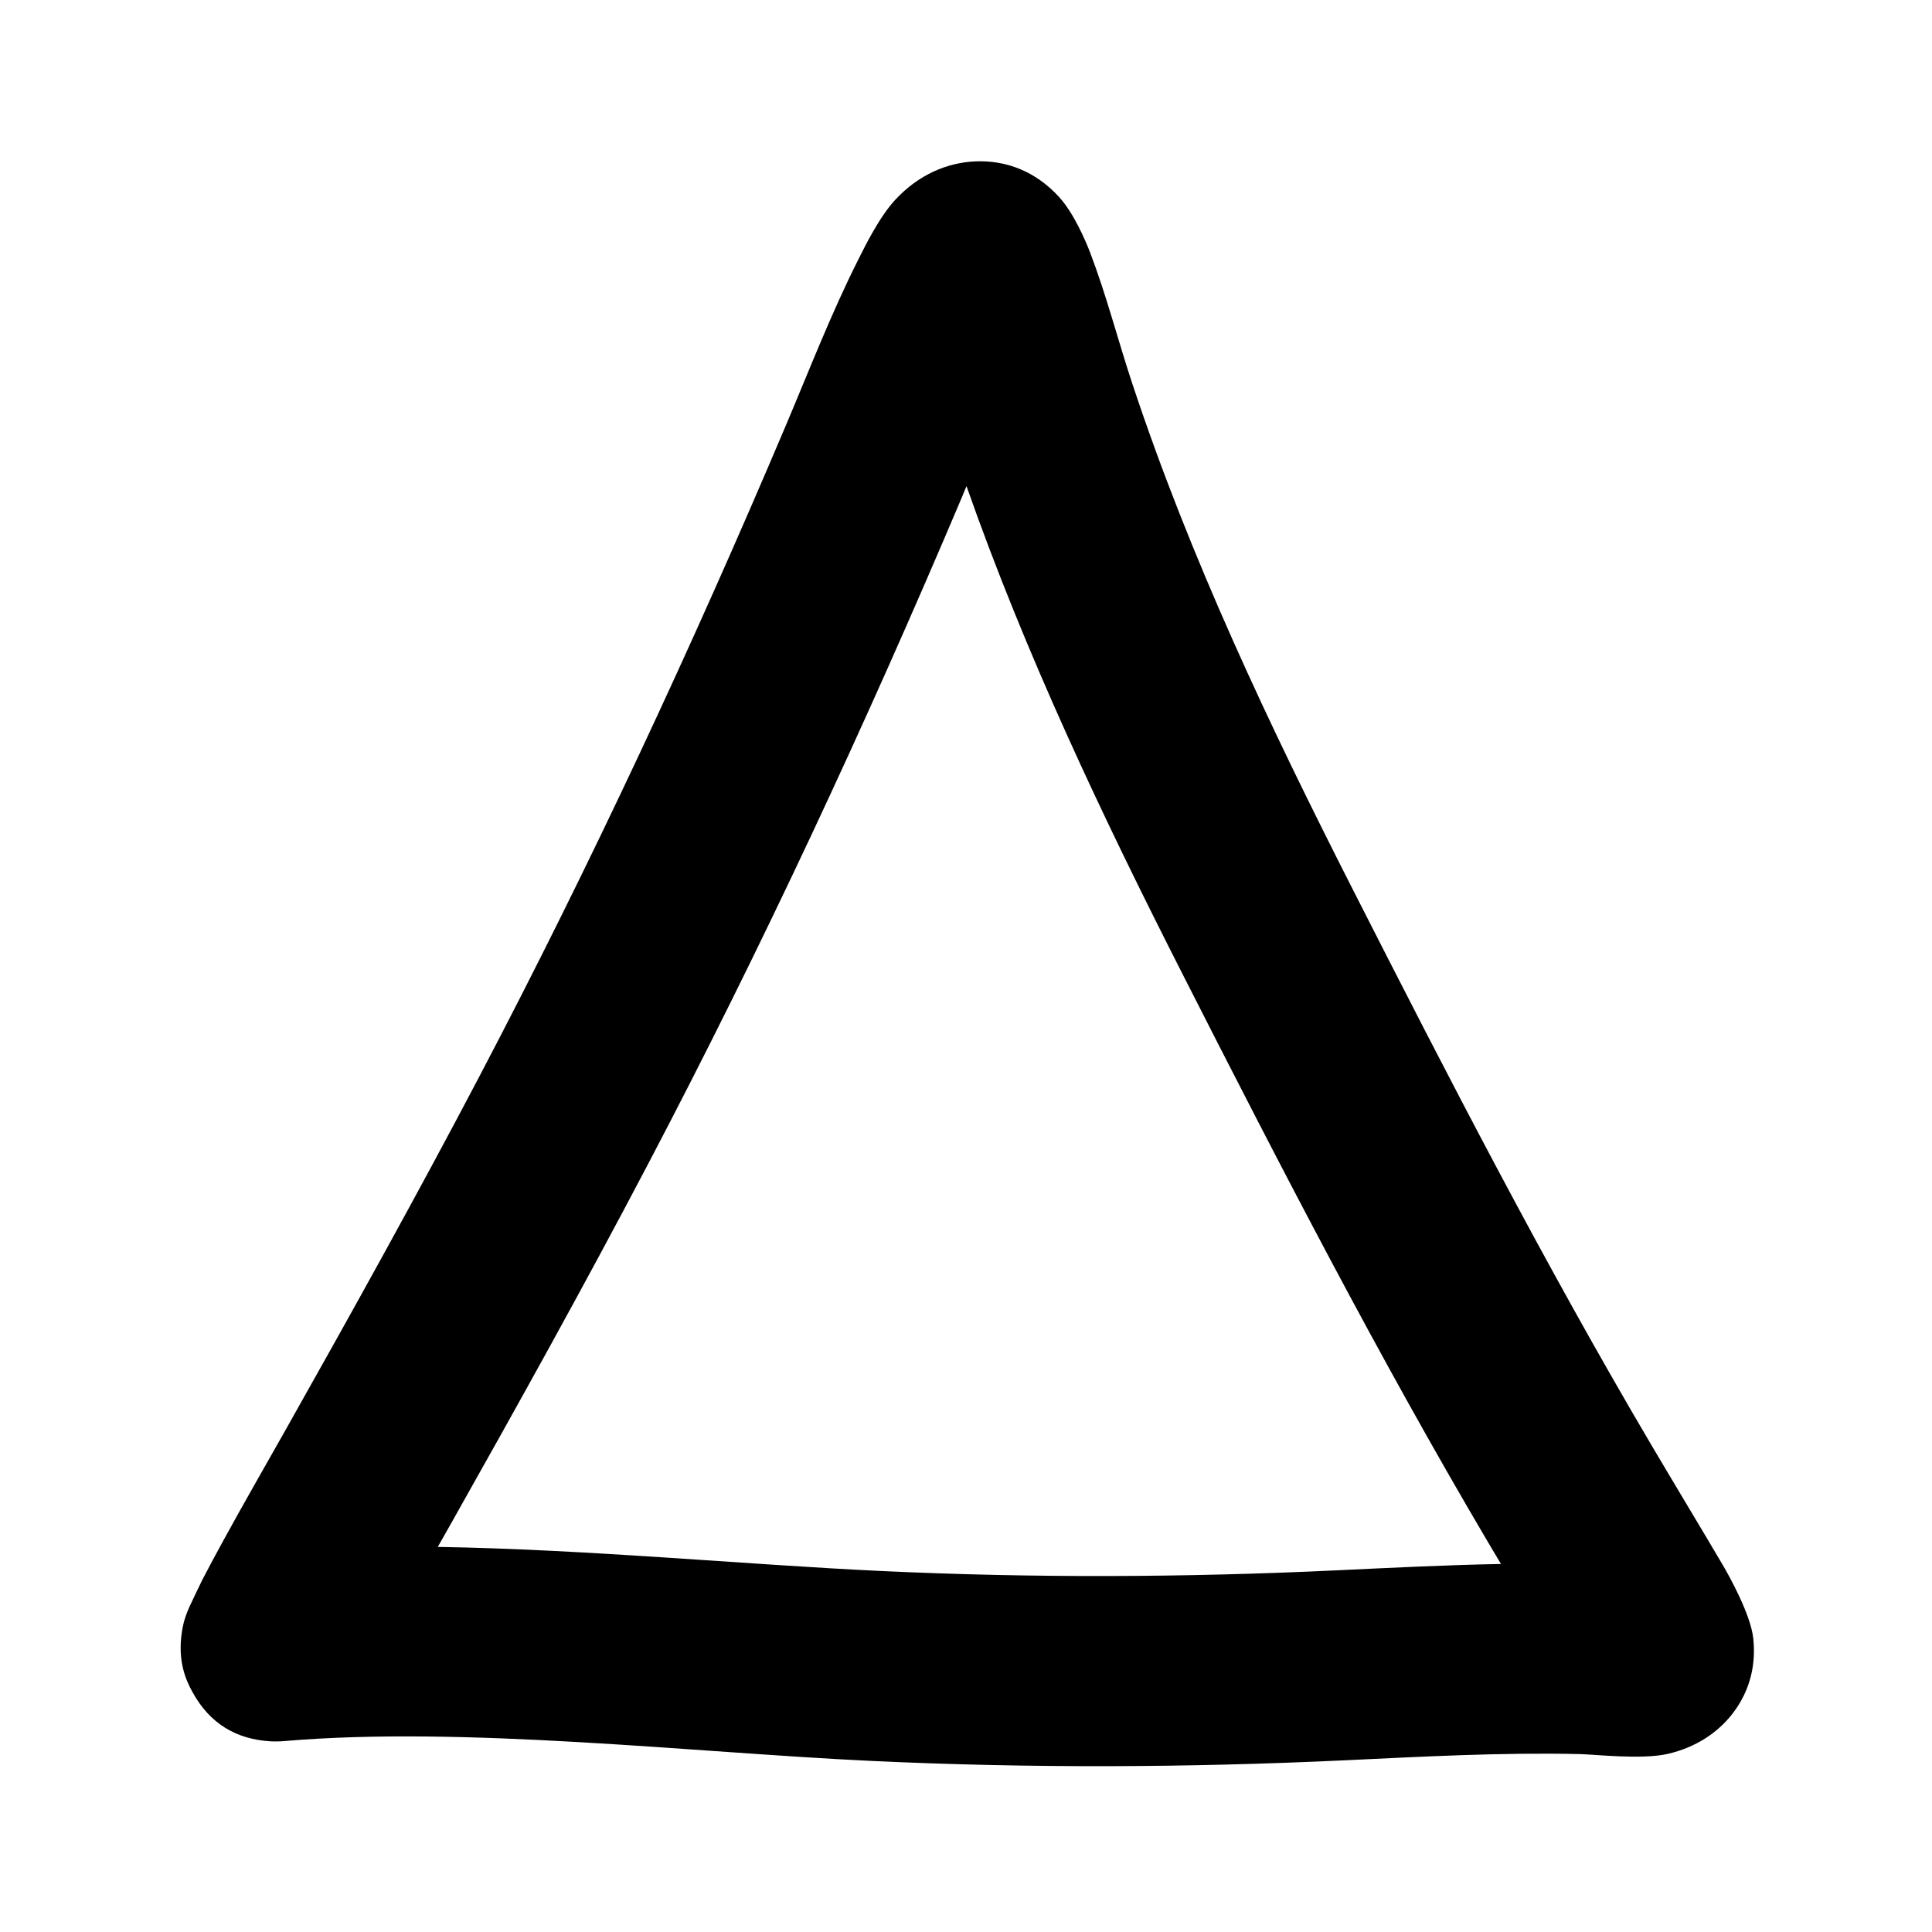 <?xml version="1.0" encoding="UTF-8"?>
<!-- Uploaded to: SVG Find, www.svgrepo.com, Generator: SVG Find Mixer Tools -->
<svg fill="#000000" width="800px" height="800px" version="1.1" viewBox="144 144 512 512" xmlns="http://www.w3.org/2000/svg">
 <path d="m215.43 605.45c1.277 0.082 2.562 0.066 3.84-0.039 47.457-4.098 108.46 3.043 155.91 5.266 41.828 1.953 83.523 1.781 125.35-0.184 20.715-0.977 41.324-2.109 62.07-1.645 4.086 0.094 16.52 1.523 23.344-0.043 7.664-1.758 13.137-5.711 16.688-10.043 4.367-5.328 6.902-12.25 5.996-20.613-0.672-6.211-6.277-16.367-8.074-19.402-6.285-10.668-12.707-21.262-19-31.93-28.32-48.008-53.824-97.48-79.078-147.16-22.191-43.637-43.031-87.586-58.449-134.12-3.781-11.422-6.785-23.195-11.07-34.434-1.316-3.473-4.469-10.715-8.281-14.883-6.172-6.766-13.953-9.832-22.324-9.445-7.375 0.34-14.883 3.5-21.035 10.102-4.293 4.602-8.047 12.305-9.855 15.895-7.184 14.262-12.98 29.27-19.199 43.965-24.797 58.523-51.68 116.27-81.234 172.54-16.469 31.352-33.672 62.297-51.055 93.145-5.566 9.875-11.23 19.691-16.676 29.637-1.926 3.519-3.836 7.051-5.688 10.621-0.152 0.297-2.891 5.984-3.406 7.125-1.645 3.652-1.902 6.09-1.973 6.5-1.32 8.199 1.305 13.387 2.707 15.98 4.699 8.684 11.855 12.59 20.496 13.164zm184.7-332.62c15.719 44.746 35.926 87.363 57.434 129.66 25.73 50.605 51.746 101.01 80.602 149.91l3.609 6.07c-14.535 0.266-29.051 1-43.609 1.688-40.25 1.891-80.379 2.059-120.62 0.176-35.395-1.656-78.016-5.75-117.53-6.387l3.852-6.801c17.629-31.277 35.074-62.66 51.766-94.449 30.207-57.504 57.688-116.51 83.023-176.32z" fill-rule="evenodd"/>
</svg>